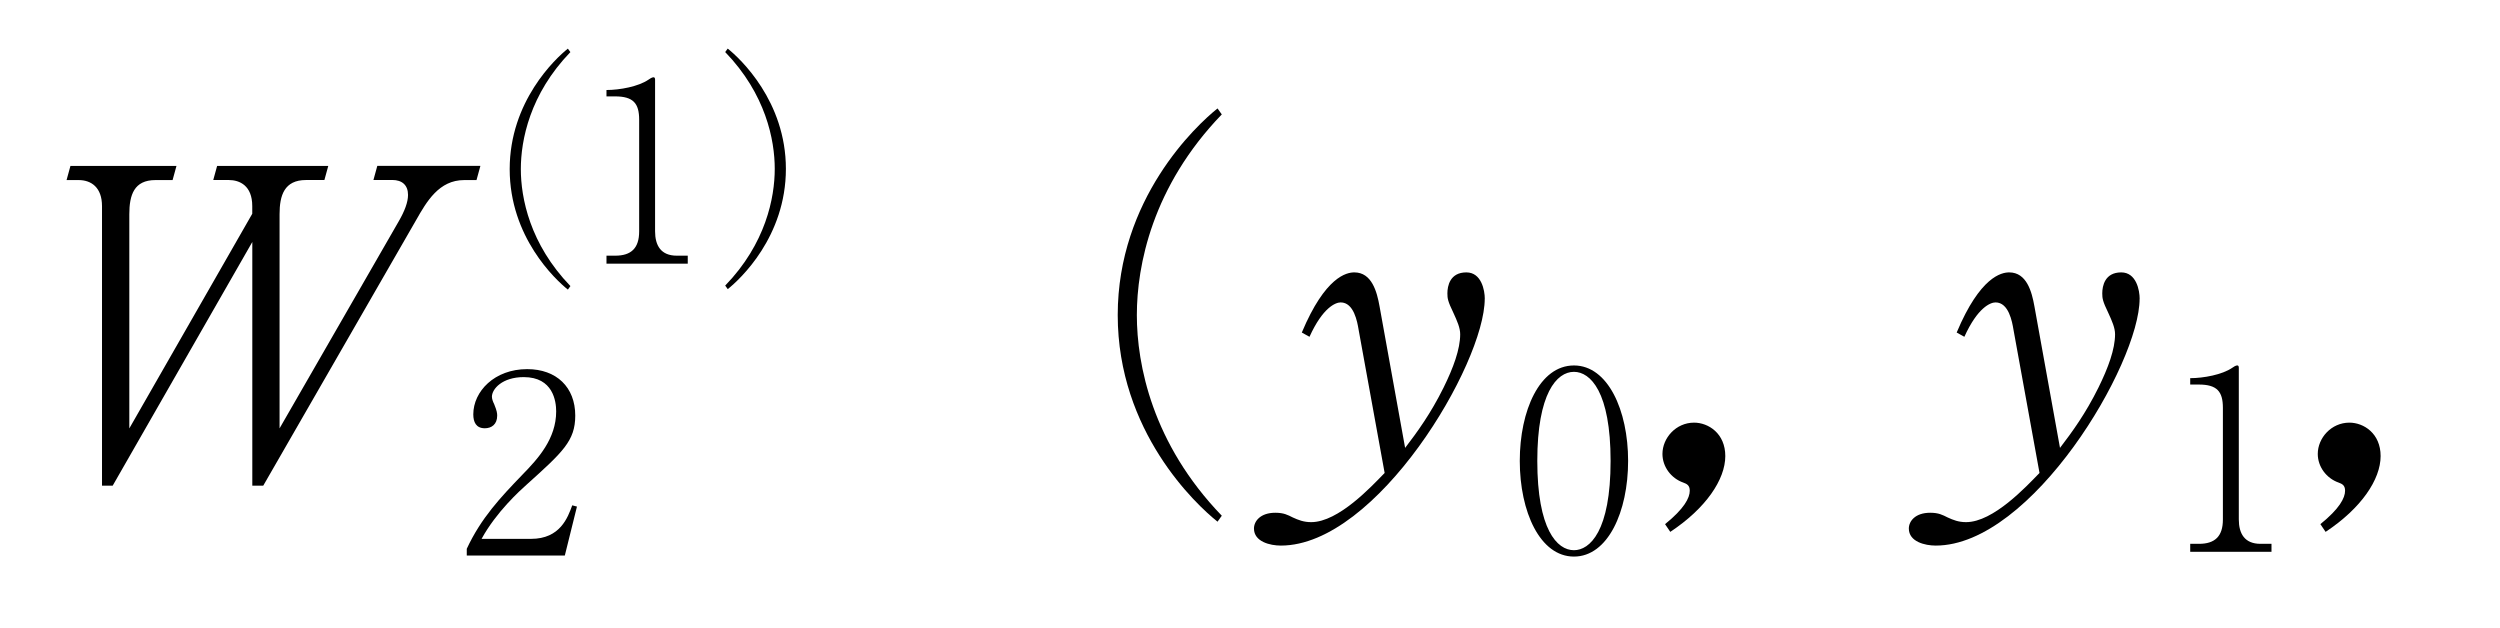 <?xml version="1.0"?><!--Antenna House PDF Viewer SDK V3.3 MR13 (3,3,2014,0515) for Windows Copyright (c) 1999-2014 Antenna House, Inc.--><svg xml:space="preserve" version="1.1" fill="black" fill-rule="evenodd" font-style="normal" font-weight="normal" font-stretch="normal" width="49.8pt" height="12.5pt" viewBox="0 0 49.8 12.5" xmlns="http://www.w3.org/2000/svg" xmlns:xlink="http://www.w3.org/1999/xlink"><defs><clipPath id="c0"><rect x="0" y="0" width="49.8" height="12.5" fill="none" clip-rule="evenodd"/></clipPath><clipPath id="c1"><rect x="-1" y="-1" width="597.276" height="843.89" fill="none" clip-rule="evenodd"/></clipPath><clipPath id="c2"><rect x="0" y="0" width="595.276" height="841.89" fill="none" clip-rule="evenodd"/></clipPath><clipPath id="c3"><rect x="0" y="0" width="595.276" height="841.89" fill="none" clip-rule="evenodd"/></clipPath><clipPath id="c4"><rect x="0" y="0" width="595.276" height="841.89" fill="none" clip-rule="nonzero"/></clipPath><clipPath id="c5"><path d="M55.275,639.81h94.434v136.174h-94.434v-136.174z" fill="none" clip-rule="nonzero"/></clipPath><clipPath id="c6"><rect x="0" y="0" width="595.276" height="841.89" fill="none" clip-rule="nonzero"/></clipPath><clipPath id="c7"><path d="M78.652,132.52h182.854v118.753h-182.854v-118.753z" fill="none" clip-rule="nonzero"/></clipPath><clipPath id="c8"><path d="M328.555,94.251h193.283v93.901h-193.283v-93.901z" fill="none" clip-rule="nonzero"/></clipPath></defs><g clip-path="url(#c0)"><g><view viewBox="0 0 49.8 12.5" id="p1"/></g><g transform="translate(-237,-535.85)" clip-path="url(#c1)"><g clip-path="url(#c2)"><g transform="matrix(1,0,0,-1,0,841.89)" clip-path="url(#c3)"><g stroke-opacity="0"><path d="M9.603,-6.204h-2.049l-.077,.281h.374c.196,0 .315,.102 .315,.298c0,.145 -.068,.323 -.186,.527l-2.373,4.123v-4.267c0,-.374 .094,-.68 .527,-.68h.366l.077,-.281h-2.214l-.077,.281h.309c.217,0 .468,.111 .468,.519v.153l-2.449,4.276v-4.267c0,-.383 .094,-.68 .52,-.68h.342l.077,-.281h-2.112l-.077,.281h.241c.249,0 .465,.145 .465,.519v5.568h.213l2.781,-4.854v4.854h.218l3.044,-5.288c.212,-.374 .458,-.799 .958,-.799h.246l.077,-.281z" fill-rule="nonzero" transform="matrix(1,0,0,-1,236.962,296.532)"/></g><g stroke-opacity="0"><path d="M8.006,.765c-1.386,-1.437 -1.692,-3.01 -1.692,-3.997c0,-.986 .306,-2.56 1.692,-3.997l-.085,-.119c-.427,.34 -1.988,1.803 -1.988,4.116c0,2.322 1.561,3.776 1.988,4.116l.085,-.119z" fill-rule="nonzero" transform="matrix(1,0,0,-1,253.332,296.532)"/></g><g stroke-opacity="0"><path d="M4.027,-3.557c0,-.164 -.065,-.525 -.367,-.525c-.327,0 -.378,.27 -.378,.418c0,.1 .009,.159 .119,.386c.077,.168 .136,.302 .136,.428c0,.296 -.136,.668 -.332,1.065c-.255,.514 -.519,.878 -.765,1.199l-.51,-2.823c-.051,-.286 -.153,-.673 -.502,-.673c-.153,0 -.578,.083 -1.046,1.198l.153,.085c.264,-.583 .519,-.685 .621,-.685c.264,0 .332,.389 .357,.541l.519,2.856c-.255,.262 -.918,.98 -1.463,.98c-.153,0 -.255,-.043 -.366,-.093c-.102,-.051 -.179,-.094 -.349,-.094c-.298,0 -.425,.169 -.425,.314c0,.264 .323,.34 .536,.34c1.913,0 4.061,-3.617 4.061,-4.918z" fill-rule="nonzero" transform="matrix(1,0,0,-1,262.55,296.532)"/></g><g stroke-opacity="0"><path d="M2.285,-1.811c0,-1.008 -.403,-1.901 -1.079,-1.901c-.686,0 -1.079,.903 -1.079,1.901c0,1.013 .403,1.906 1.079,1.906c.676,0 1.079,-.893 1.079,-1.906zm-.349,0c0,1.405 -.415,1.779 -.73,1.779c-.338,0 -.73,-.415 -.73,-1.779c0,-1.345 .387,-1.774 .73,-1.774c.329,0 .73,.4 .73,1.774z" fill-rule="nonzero" transform="matrix(1,0,0,-1,267.147,295.048)"/></g><g stroke-opacity="0"><path d="M1.742,-.423c0,-.452 -.337,-.666 -.622,-.666c-.362,0 -.63,.307 -.63,.623c0,.256 .173,.486 .415,.571c.069,.026 .129,.052 .129,.162c0,.145 -.112,.359 -.492,.666l.104,.154c.708,-.469 1.096,-1.042 1.096,-1.511z" fill-rule="nonzero" transform="matrix(1,0,0,-1,269.626,296.532)"/></g><g stroke-opacity="0"><path d="M4.027,-3.557c0,-.164 -.065,-.525 -.367,-.525c-.327,0 -.378,.27 -.378,.418c0,.1 .009,.159 .119,.386c.077,.168 .136,.302 .136,.428c0,.296 -.136,.668 -.332,1.065c-.255,.514 -.519,.878 -.765,1.199l-.51,-2.823c-.051,-.286 -.153,-.673 -.502,-.673c-.153,0 -.578,.083 -1.046,1.198l.153,.085c.264,-.583 .519,-.685 .621,-.685c.264,0 .332,.389 .357,.541l.519,2.856c-.255,.262 -.918,.98 -1.463,.98c-.153,0 -.255,-.043 -.366,-.093c-.102,-.051 -.179,-.094 -.349,-.094c-.298,0 -.425,.169 -.425,.314c0,.264 .323,.34 .536,.34c1.913,0 4.061,-3.617 4.061,-4.918z" fill-rule="nonzero" transform="matrix(1,0,0,-1,275.595,296.532)"/></g><g stroke-opacity="0"><path d="M.428,-3.332h.17c.364,0 .481,.138 .481,.465v2.224c0,.336 -.16,.484 -.476,.484h-.175v.159h1.619v-.159h-.219c-.316,0 -.432,-.203 -.432,-.486v-3.018c0,-.025 -.005,-.05 -.03,-.05c-.029,0 -.074,.027 -.103,.049c-.196,.135 -.57,.205 -.835,.205v.127z" fill-rule="nonzero" transform="matrix(1,0,0,-1,280.201,295.048)"/></g><g stroke-opacity="0"><path d="M1.742,-.423c0,-.452 -.337,-.666 -.622,-.666c-.362,0 -.63,.307 -.63,.623c0,.256 .173,.486 .415,.571c.069,.026 .129,.052 .129,.162c0,.145 -.112,.359 -.492,.666l.104,.154c.708,-.469 1.096,-1.042 1.096,-1.511z" fill-rule="nonzero" transform="matrix(1,0,0,-1,282.68,296.532)"/></g><g stroke-opacity="0"><path d="M27.338,-.218c.527,-.221 .912,-.628 1.164,-.969c.695,-.934 .812,-1.919 .862,-2.743c.009,-.11 .017,-.679 .025,-.806c.009,-.051 .066,-.272 .066,-.323c0,-.187 -.454,-.408 -.706,-.408c-.204,0 -.34,.128 -.425,.213c.587,.136 .587,.196 .587,.918c0,.696 0,1.495 -.425,2.437c-.281,.612 -.672,1.181 -1.191,1.623l.043,.06zm6.813,-4.051c-1.497,2.047 -3.061,2.811 -3.163,2.811c-.009,0 -.009,-.017 -.009,-.145c0,-.62 0,-2.481 .026,-3.041c.017,-.264 .06,-.51 .094,-.628c.009,-.043 .077,-.247 .077,-.298c0,-.077 -.041,-.136 -.082,-.17c-.156,-.144 -.5,-.356 -.713,-.356c-.181,0 -.335,.102 -.426,.153c.527,.204 .572,.315 .599,.501c.045,.289 .045,1.589 .045,1.946c0,1.138 0,1.597 -.064,1.902c-.009,.043 -.09,.281 -.09,.332c0,.085 .314,.696 .47,.696c.084,0 .11,-.034 .321,-.315c.067,-.084 .524,-.39 .617,-.467c.963,-.773 1.91,-1.691 2.358,-2.871l-.06,-.051z" fill-rule="nonzero" transform="matrix(1,0,0,-1,206.112,283.776)"/></g><g transform="matrix(1,0,0,-1,206.112,283.776)" stroke-opacity="0"><path d="M37.572,-.054c1.071,-.255 2.016,-.876 2.688,-1.743c.996,-1.268 1.421,-2.646 1.472,-2.816c.085,-.255 .128,-.315 .332,-.408c.179,-.085 .204,-.111 .204,-.153c0,-.124 -.578,-.649 -.672,-.649c-.034,0 -.051,.009 -.111,.063c-.085,.089 -.162,.134 -.374,.179c-.204,.036 -3.565,.357 -3.633,.357c-.221,0 -.493,-.048 -.765,-.443c-.017,.04 -.051,.095 -.051,.174c0,.389 .425,.867 .621,.867c.043,0 .085,-.026 .094,-.033c.128,-.084 .153,-.101 .315,-.143c.374,-.1 2.919,-.452 3.675,-.477c-.536,2.638 -2.331,4.501 -3.803,5.157l.009,.068z" fill-rule="nonzero"/></g><g transform="matrix(1,0,0,-1,206.112,283.776)" stroke-opacity="0"><path d="M46.707,.255c.734,-.468 1.097,-1.139 1.299,-1.64c.195,-.485 .355,-.969 .447,-1.471c.212,-.102 .937,-.577 1.571,-1.02c.076,-.051 .101,-.068 .253,-.068c.195,-.009 .262,-.017 .262,-.128c0,-.115 -.111,-.275 -.289,-.514c-.136,-.196 -.162,-.204 -.221,-.204c-.026,0 -.067,.009 -.152,.054c-.101,.045 -.134,.064 -.27,.099c-.278,.082 -3.197,.336 -3.248,.336c-.213,0 -.374,-.107 -.544,-.49c-.026,.072 -.06,.168 -.06,.304c0,.253 .349,.676 .519,.676c.076,0 .413,-.148 .497,-.166c.751,-.175 2.463,-.378 3.028,-.378c-.193,.281 -.755,.854 -1.25,1.259c0,-.204 -.349,-.434 -.6,-.434c-.179,0 -.255,.043 -.34,.102c.425,.187 .451,.289 .451,.408c0,.4 -.442,2.126 -1.403,3.214l.051,.06z" fill-rule="nonzero"/></g><g transform="matrix(1,0,0,-1,206.112,283.776)" stroke-opacity="0"><path d="M53.386,-3.498c-.017,.118 -.026,.185 -.026,.253c0,.319 .458,.905 .858,.905c.085,0 .128,-.043 .179,-.128c.043,-.076 .162,-.348 .213,-.458c.102,-.246 .535,-.781 .773,-1.077c.221,-.288 .756,-.95 1.028,-.95c.102,0 .204,.068 .255,.111c.186,.169 .543,.56 .799,.857c.807,.908 .935,1.036 1.987,2.072c.323,.314 .73,.713 .96,.713c.085,0 .187,-.068 .187,-.264c0,-.297 -.349,-.602 -.671,-.822c-.366,-.246 -.485,-.331 -.892,-.662c-.366,-.287 -.502,-.432 -1.75,-1.703c-.476,-.492 -.62,-.628 -.909,-.628c-.23,0 -.408,.151 -.476,.21c-.807,.857 -.901,.933 -1.648,1.731c-.094,.093 -.204,.236 -.332,.236c-.17,0 -.339,-.185 -.535,-.395zm4.945,-1.977c.204,.151 .577,.429 .773,.707c.322,.438 .356,.488 .475,.488c.094,0 .162,-.134 .162,-.269c0,-.21 -.111,-.362 -.323,-.497c-.076,-.05 -.586,-.362 -1.087,-.429zm.611,-.621c.162,.094 .62,.356 .96,.67c.305,.271 .339,.297 .416,.297c.043,0 .162,-.034 .162,-.236c0,-.34 -.79,-.74 -1.333,-.74c-.043,0 -.094,0 -.204,.009z" fill-rule="nonzero"/></g><g transform="matrix(1,0,0,-1,206.112,283.776)" stroke-opacity="0"><path d="M63.303,-4.269c.332,.322 .638,.901 .638,.901c.179,.348 .196,.382 .298,.382c.136,0 .247,-.111 .247,-.28c0,-.264 -.561,-.943 -1.182,-1.003zm1.63,-.357c.163,.196 .422,.527 .551,.926c.104,.315 .129,.391 .276,.391c.06,0 .224,-.043 .224,-.306c0,-.468 -.551,-.833 -1.05,-1.011zm-.848,4.681c.594,-.17 1.318,-.441 1.973,-1.095c.905,-.909 1.293,-1.742 1.637,-2.472c.077,-.162 .104,-.196 .155,-.263c.156,-.179 .173,-.204 .173,-.281c0,-.136 -.409,-.527 -.713,-.527c-.155,0 -.284,.034 -.396,.068c.344,.179 .457,.272 .457,.434c0,.153 -.069,.662 -.688,1.64c-1.134,1.766 -2.106,2.191 -2.605,2.403l.009,.094z" fill-rule="nonzero"/></g><g transform="matrix(1,0,0,-1,206.112,283.776)" stroke-opacity="0"><path d="M74.304,-4.127c0,-.374 0,-1.394 .094,-1.683c.043,-.145 .128,-.4 .128,-.442c0,-.284 -.731,-.442 -.861,-.442c-.017,0 -.255,0 -.553,.187c.408,.119 .638,.204 .697,.425c.06,.213 .06,1.088 .06,1.351c0,.323 -.06,3.418 -.128,3.876c-.008,.051 -.077,.475 -.077,.492c0,.094 .071,.635 .374,.635c.265,0 .265,-.365 .265,-.771c0,-.152 -.009,-.932 -.009,-1.11c0,-.771 .009,-1.56 .009,-2.331c.622,.305 1.253,.703 1.858,1.347c.185,.195 .269,.28 .378,.28c.119,0 .196,-.118 .196,-.321c0,-.186 -.076,-.365 -.202,-.483c-.541,-.518 -1.596,-.865 -2.23,-1.009z" fill-rule="nonzero"/></g><g stroke-opacity="0"><path d="M2.077,0l.242,-.976l-.094,-.025c-.088,.242 -.24,.668 -.82,.668h-.986c.291,-.534 .768,-.965 .896,-1.079c.719,-.648 .97,-.871 .97,-1.376c0,-.565 -.373,-.926 -.958,-.926c-.652,0 -1.073,.445 -1.073,.901c0,.153 .055,.277 .23,.277c.135,0 .246,-.079 .246,-.252c0,-.045 -.005,-.094 -.06,-.228c-.02,-.04 -.045,-.099 -.045,-.148c0,-.154 .206,-.391 .634,-.391c.587,0 .646,.485 .646,.683c0,.544 -.359,.94 -.669,1.257c-.443,.46 -.826,.866 -1.112,1.48v.134h1.954z" fill-rule="nonzero" transform="matrix(1,0,0,-1,246.174,294.973)"/></g><g stroke-opacity="0"><path d="M4.667,.446c-.808,-.838 -.987,-1.755 -.987,-2.33c0,-.575 .178,-1.492 .987,-2.33l-.05,-.069c-.249,.198 -1.159,1.051 -1.159,2.4c0,1.353 .91,2.201 1.159,2.4l.05,-.069z" fill-rule="nonzero" transform="matrix(1,0,0,-1,243.695,300.788)"/></g><g transform="matrix(1,0,0,-1,243.695,300.788)" stroke-opacity="0"><path d="M5.386,-3.332h.17c.364,0 .481,.138 .481,.465v2.224c0,.336 -.16,.484 -.476,.484h-.175v.159h1.619v-.159h-.219c-.316,0 -.432,-.203 -.432,-.486v-3.018c0,-.025 -.005,-.05 -.03,-.05c-.029,0 -.074,.027 -.103,.049c-.196,.135 -.57,.205 -.835,.205v.127z" fill-rule="nonzero"/></g><g transform="matrix(1,0,0,-1,243.695,300.788)" stroke-opacity="0"><path d="M7.801,.508c.249,-.198 1.159,-1.045 1.159,-2.396c0,-1.347 -.91,-2.198 -1.159,-2.396l-.05,.069c.808,.836 .987,1.752 .987,2.326c0,.574 -.178,1.49 -.987,2.326l.05,.069z" fill-rule="nonzero"/></g></g></g></g></g></svg>